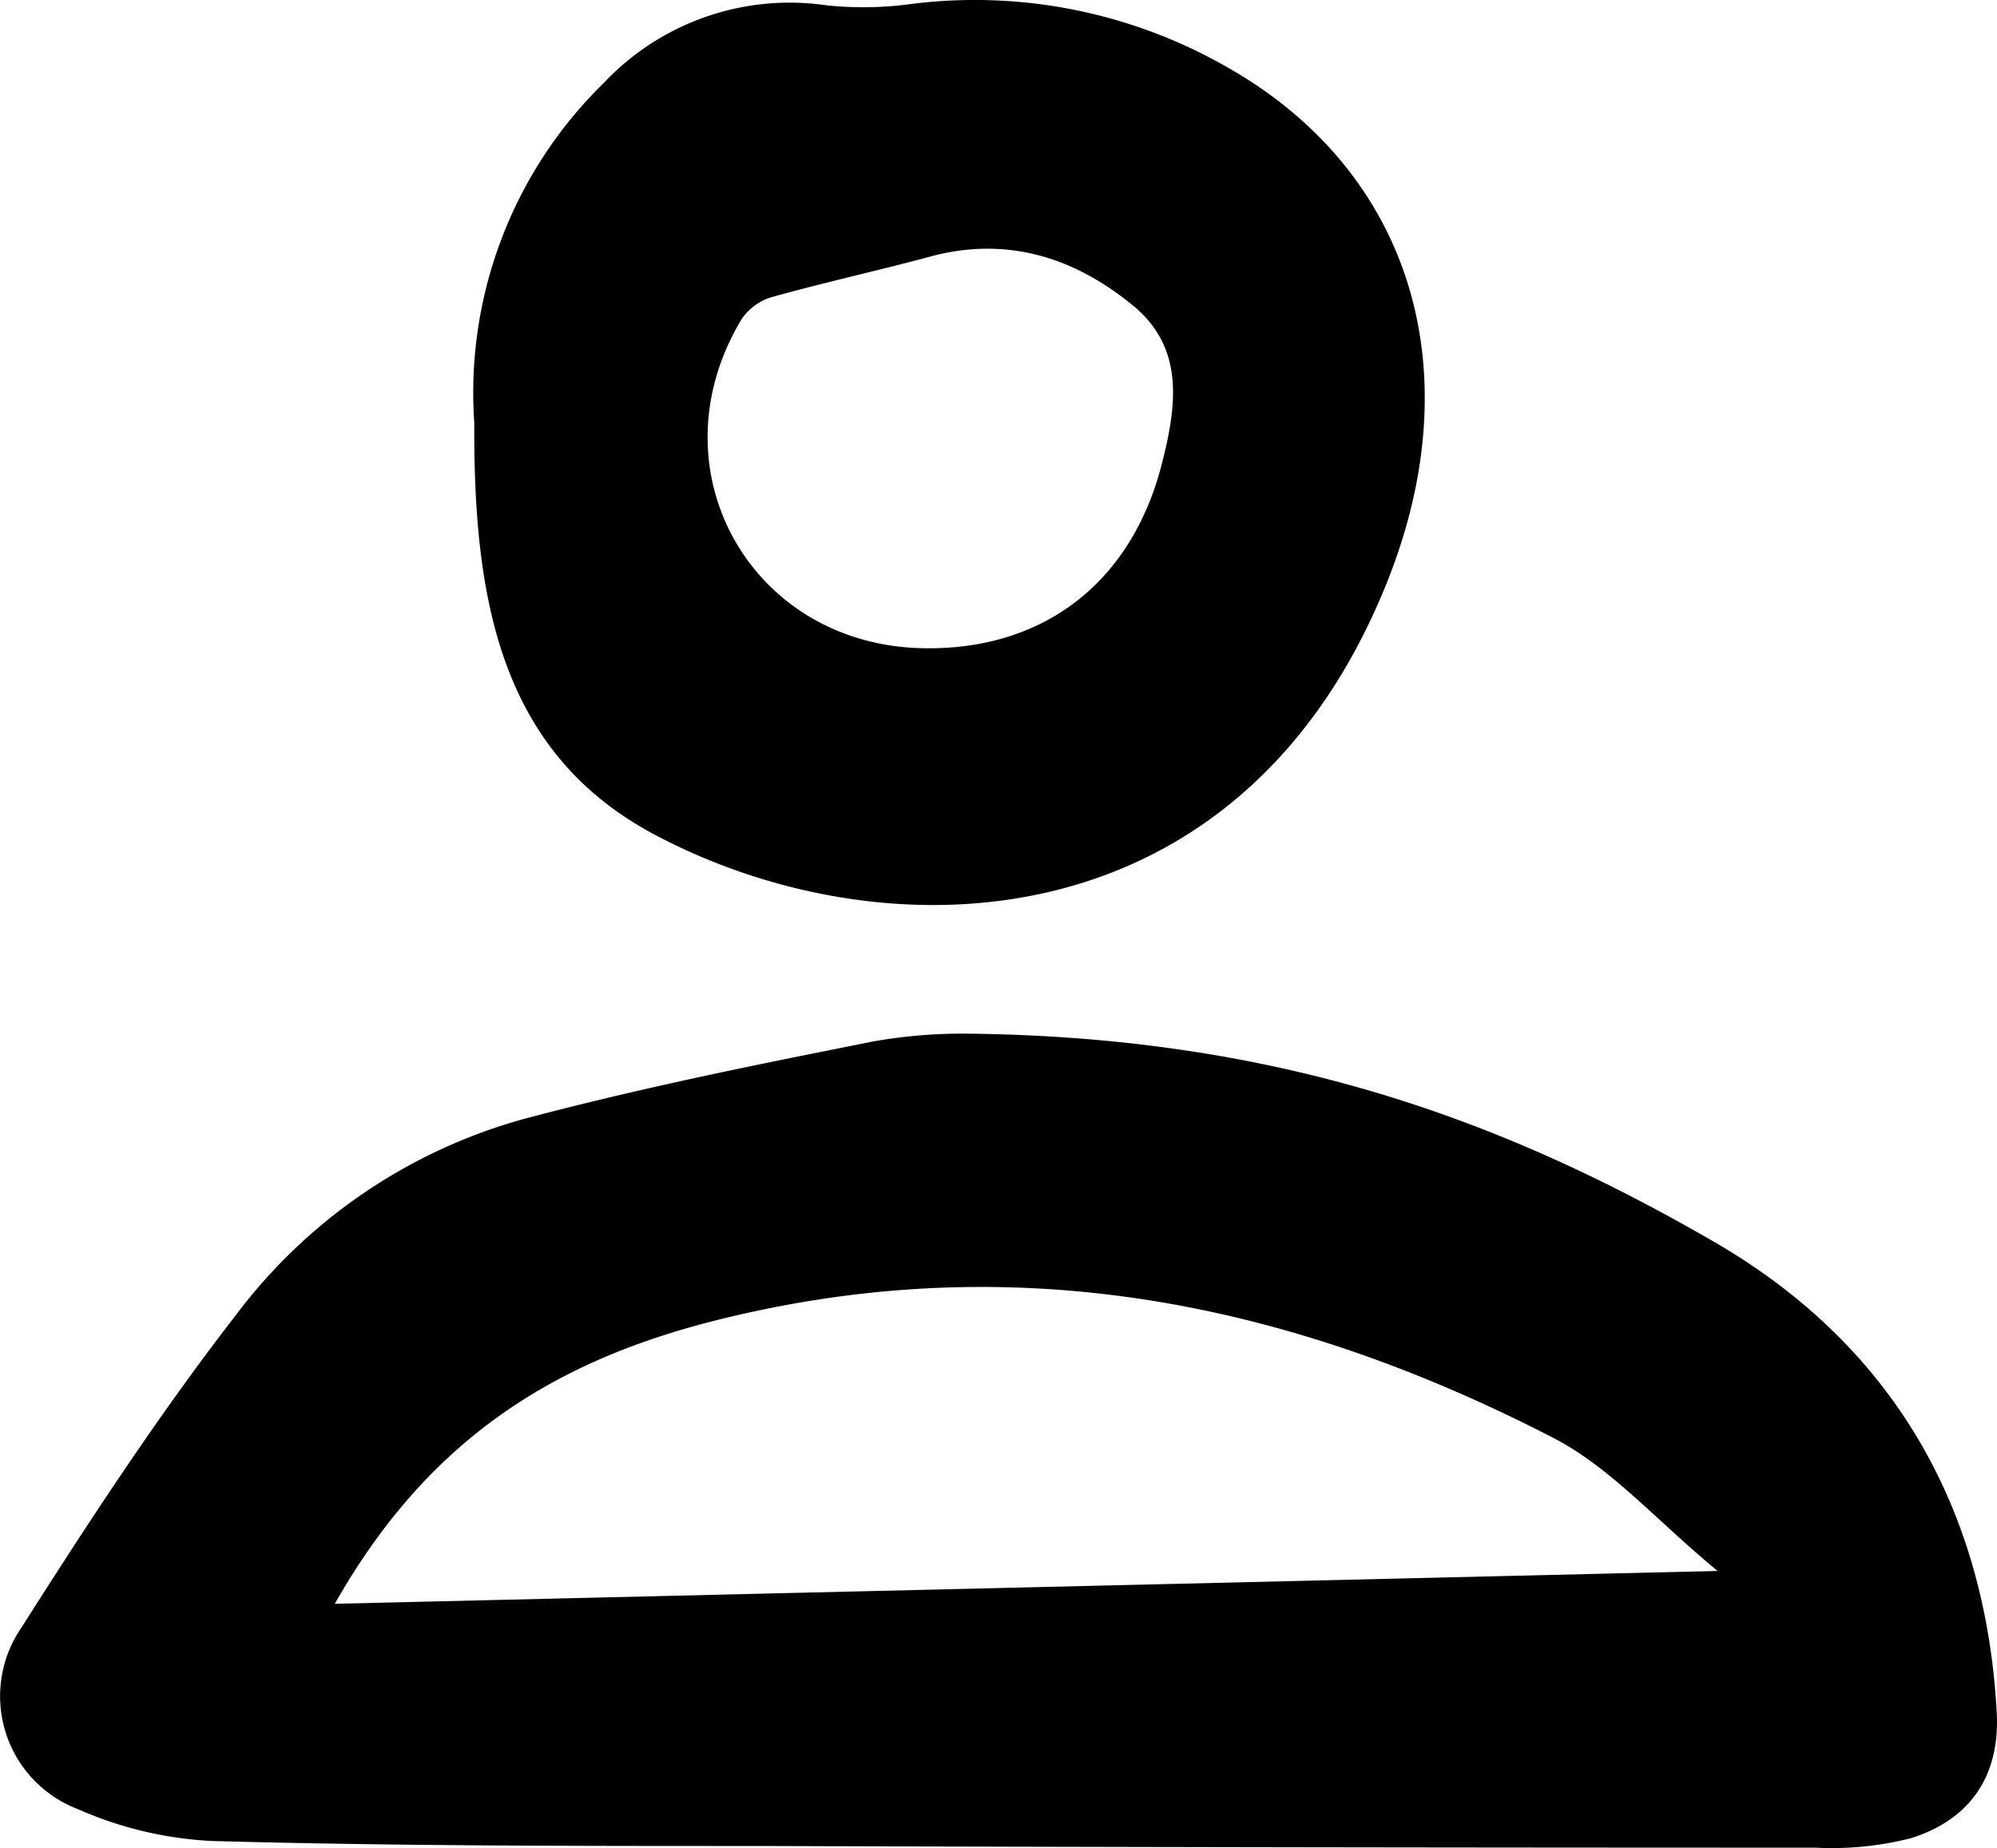 <svg xmlns="http://www.w3.org/2000/svg" viewBox="0 0 144.17 133.45"><g id="Layer_2" data-name="Layer 2"><g id="Layer_1-2" data-name="Layer 1"><g id="Layer_2_Image" data-name="Layer 2 Image"><path d="M63.05,75.2a36.93,36.93,0,0,1,6.8-.56c22.54.24,38.77,6.29,53.84,15,12.75,7.36,19.64,19,20.46,34,.25,4.58-1.91,7.76-6.21,9.1a23.17,23.17,0,0,1-6.89.68q-38.15,0-76.28-.12c-13.14,0-26.29,0-39.42-.36a27.22,27.22,0,0,1-9.72-2.3,8.73,8.73,0,0,1-4.09-13.1C6.43,109.84,11.44,102.18,17,95A39,39,0,0,1,37.78,80.81C47.19,78.3,56.8,76.46,63.05,75.2ZM24.17,115.81,124,113.44c-4.42-3.65-7.7-7.45-11.84-9.6-19.37-10-39.53-14-61.32-8.28C39.32,98.62,30.63,104.41,24.17,115.81Z"/><path d="M34.24,30.53A31.26,31.26,0,0,1,43.58,6,18.43,18.43,0,0,1,59.71.39,25.66,25.66,0,0,0,65.84.28,36.62,36.62,0,0,1,88.52,4.81c13.22,7.44,17.84,21.76,11.58,37.32C89.53,68.38,63.79,69.19,47,60.13,36.12,54.18,34.18,43.28,34.24,30.53Zm32.6,16.28c8.54.09,14.8-4.76,17-13.17,1.07-4.15,1.76-8.42-2-11.54C77.56,18.56,72.6,17,67,18.57c-3.74,1-7.54,1.84-11.27,2.88a4,4,0,0,0-2.2,1.61C47,33.93,54.26,46.72,66.84,46.81Z"/></g></g></g></svg>